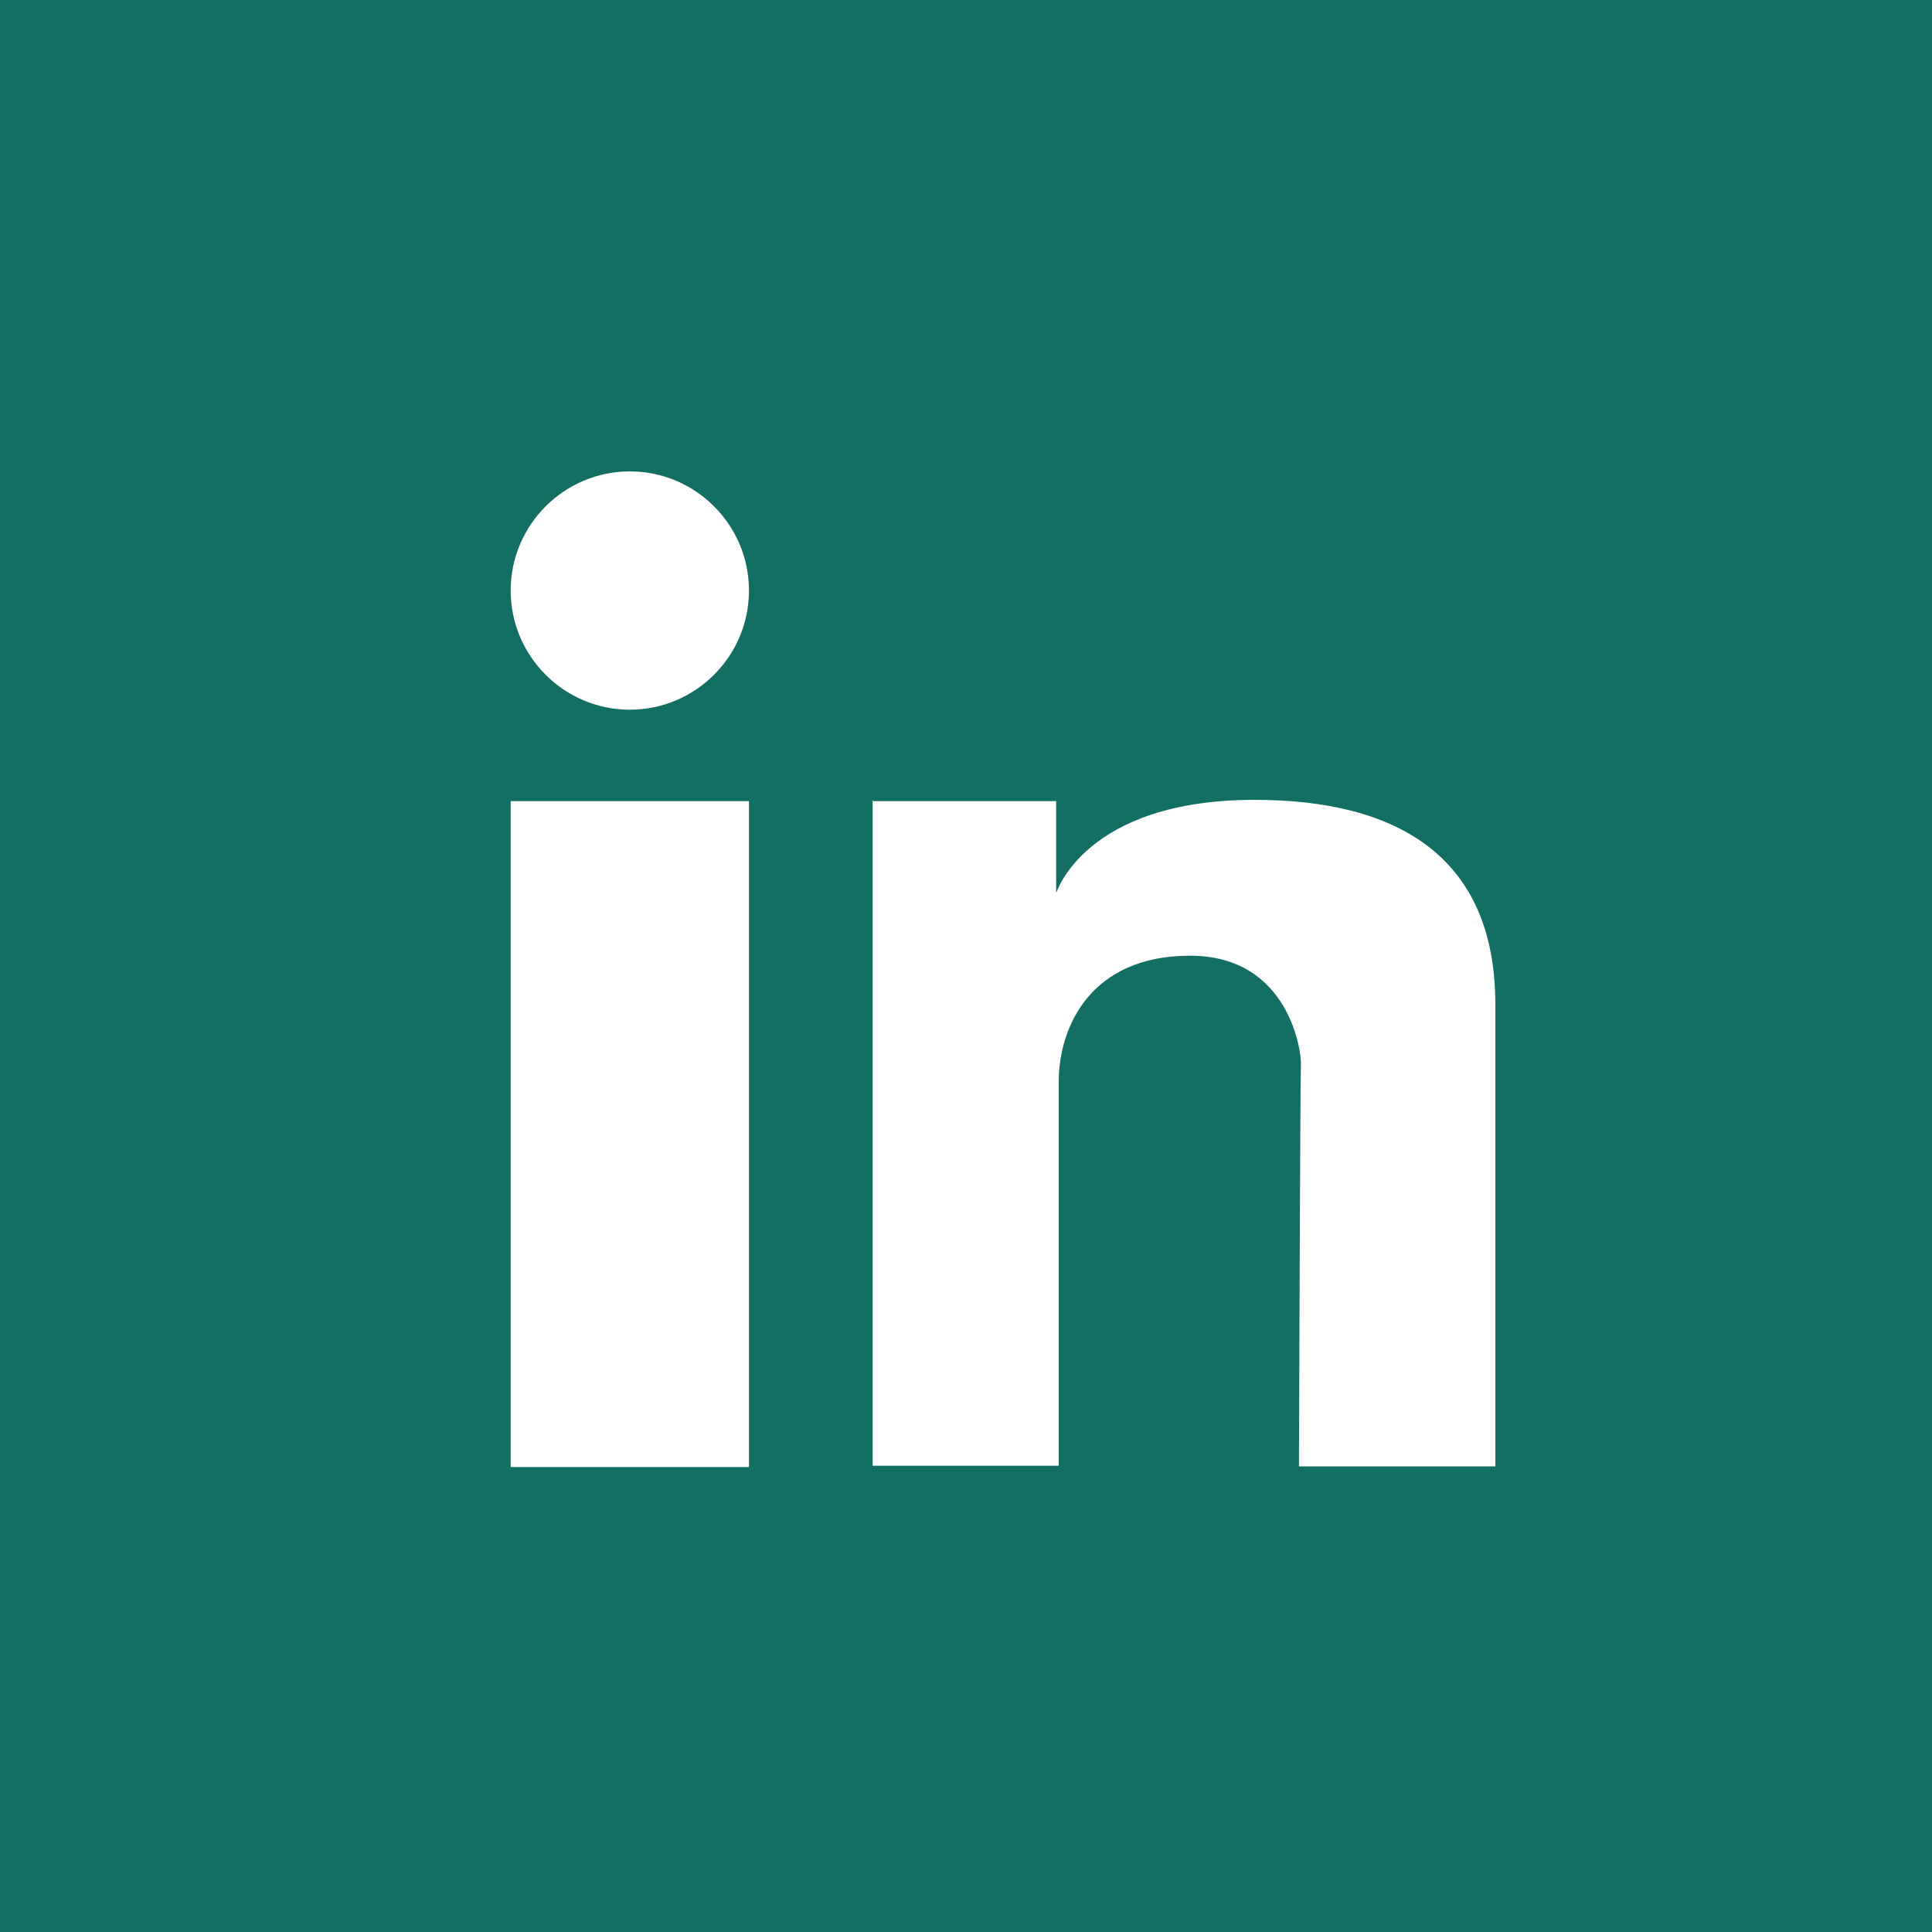 <?xml version="1.0" encoding="UTF-8"?>
<svg id="social-linkedin" xmlns="http://www.w3.org/2000/svg" viewBox="0 0 30 30">
  <defs>
    <style>
      .cls-1 {
        fill: #136f63;
      }

      .cls-2 {
        fill: #fff;
      }
    </style>
  </defs>
  <rect class="cls-1" width="30" height="30"/>
  <polygon class="cls-2" points="7.93 22.78 11.63 22.78 11.63 12.44 7.93 12.44 7.93 22.78 7.93 22.78"/>
  <path class="cls-2" d="M13.54,12.44h2.86v1.43s.44-1.45,3.08-1.45c2.18,0,3.74.85,3.74,3.18v7.17h-3.05s.02-6.03.03-6.22c.02-.19-.17-1.71-1.72-1.71s-2.04,1.11-2.04,1.96v5.96h-2.89v-10.34h0Z"/>
  <path class="cls-2" d="M11.63,9.17c0,1.02-.83,1.85-1.85,1.85s-1.85-.83-1.85-1.85.83-1.85,1.85-1.85,1.85.83,1.85,1.85h0Z"/>
</svg>